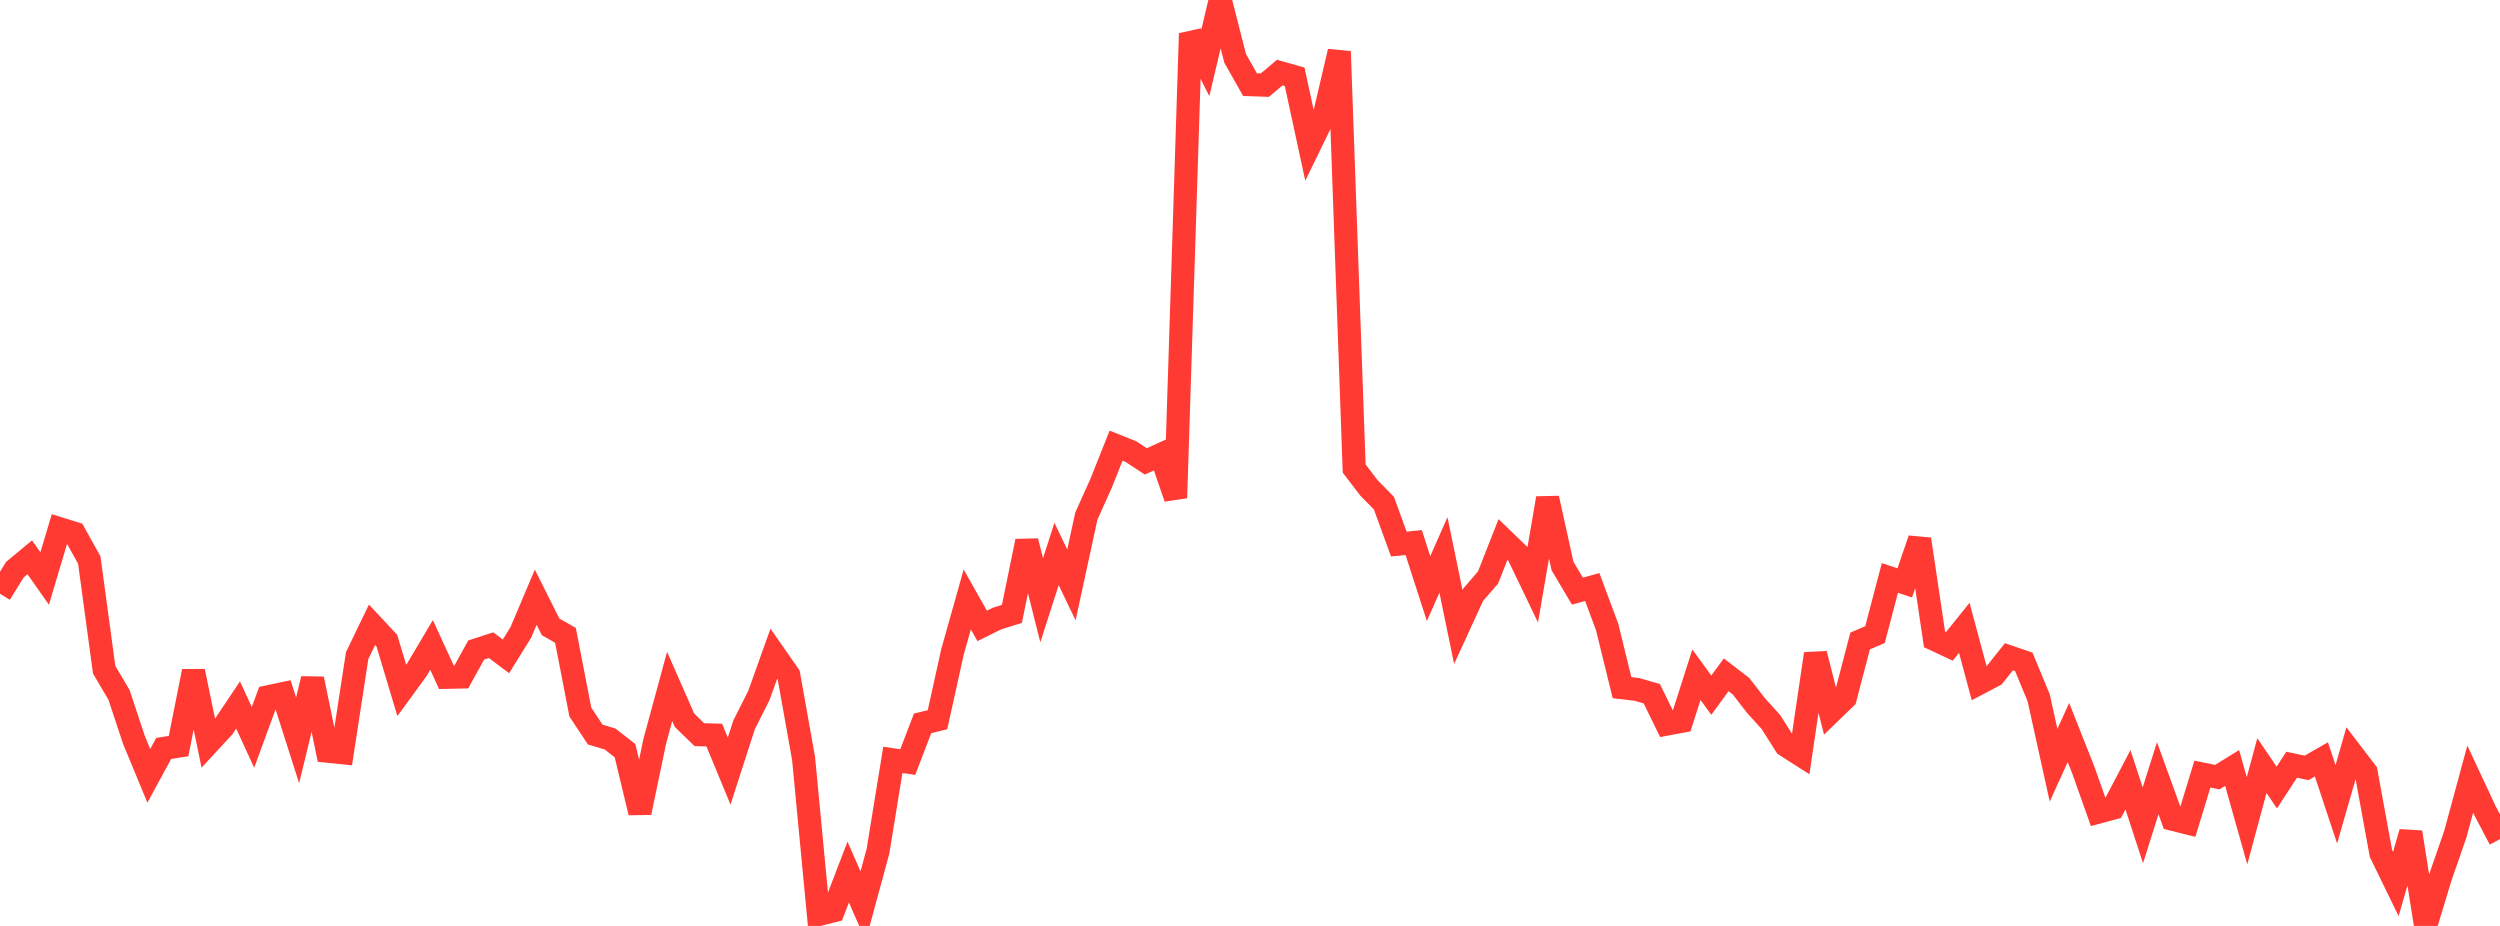 <?xml version="1.0" standalone="no"?>
<!DOCTYPE svg PUBLIC "-//W3C//DTD SVG 1.1//EN" "http://www.w3.org/Graphics/SVG/1.1/DTD/svg11.dtd">

<svg width="135" height="50" viewBox="0 0 135 50" preserveAspectRatio="none" 
  xmlns="http://www.w3.org/2000/svg"
  xmlns:xlink="http://www.w3.org/1999/xlink">


<polyline points="0.0, 32.062 0.804, 30.76 1.607, 30.094 2.411, 31.24 3.214, 28.549 4.018, 28.799 4.821, 30.242 5.625, 36.169 6.429, 37.527 7.232, 39.952 8.036, 41.895 8.839, 40.416 9.643, 40.289 10.446, 36.249 11.25, 40.138 12.054, 39.269 12.857, 38.07 13.661, 39.821 14.464, 37.631 15.268, 37.461 16.071, 39.98 16.875, 36.659 17.679, 40.563 18.482, 40.645 19.286, 35.403 20.089, 33.74 20.893, 34.601 21.696, 37.283 22.5, 36.183 23.304, 34.829 24.107, 36.574 24.911, 36.556 25.714, 35.101 26.518, 34.84 27.321, 35.443 28.125, 34.149 28.929, 32.249 29.732, 33.851 30.536, 34.308 31.339, 38.451 32.143, 39.667 32.946, 39.907 33.75, 40.535 34.554, 43.88 35.357, 40.028 36.161, 37.068 36.964, 38.894 37.768, 39.673 38.571, 39.694 39.375, 41.638 40.179, 39.145 40.982, 37.549 41.786, 35.3 42.589, 36.452 43.393, 40.955 44.196, 49.387 45.0, 49.184 45.804, 47.093 46.607, 48.922 47.411, 45.967 48.214, 41.031 49.018, 41.153 49.821, 39.061 50.625, 38.865 51.429, 35.223 52.232, 32.37 53.036, 33.798 53.839, 33.401 54.643, 33.151 55.446, 29.223 56.25, 32.414 57.054, 29.914 57.857, 31.587 58.661, 27.872 59.464, 26.088 60.268, 24.067 61.071, 24.388 61.875, 24.916 62.679, 24.548 63.482, 26.887 64.286, 1.811 65.089, 3.388 65.893, 0.0 66.696, 3.146 67.5, 4.57 68.304, 4.598 69.107, 3.919 69.911, 4.147 70.714, 7.861 71.518, 6.209 72.321, 2.781 73.125, 25.302 73.929, 26.353 74.732, 27.169 75.536, 29.379 76.339, 29.297 77.143, 31.783 77.946, 29.967 78.75, 33.863 79.554, 32.111 80.357, 31.18 81.161, 29.132 81.964, 29.906 82.768, 31.58 83.571, 26.905 84.375, 30.562 85.179, 31.921 85.982, 31.7 86.786, 33.859 87.589, 37.132 88.393, 37.228 89.196, 37.461 90.0, 39.1 90.804, 38.95 91.607, 36.435 92.411, 37.54 93.214, 36.44 94.018, 37.059 94.821, 38.097 95.625, 38.983 96.429, 40.251 97.232, 40.764 98.036, 35.307 98.839, 38.47 99.643, 37.693 100.446, 34.614 101.25, 34.269 102.054, 31.21 102.857, 31.475 103.661, 29.118 104.464, 34.527 105.268, 34.903 106.071, 33.903 106.875, 36.896 107.679, 36.473 108.482, 35.465 109.286, 35.741 110.089, 37.682 110.893, 41.323 111.696, 39.557 112.5, 41.585 113.304, 43.854 114.107, 43.638 114.911, 42.107 115.714, 44.57 116.518, 42.023 117.321, 44.238 118.125, 44.44 118.929, 41.802 119.732, 41.966 120.536, 41.47 121.339, 44.323 122.143, 41.341 122.946, 42.525 123.75, 41.294 124.554, 41.468 125.357, 41.006 126.161, 43.433 126.964, 40.641 127.768, 41.693 128.571, 46.085 129.375, 47.735 130.179, 44.943 130.982, 50.0 131.786, 47.356 132.589, 45.039 133.393, 42.072 134.196, 43.79 135.0, 45.316" fill="none" stroke="#ff3a33" stroke-width="1.25"/>

</svg>